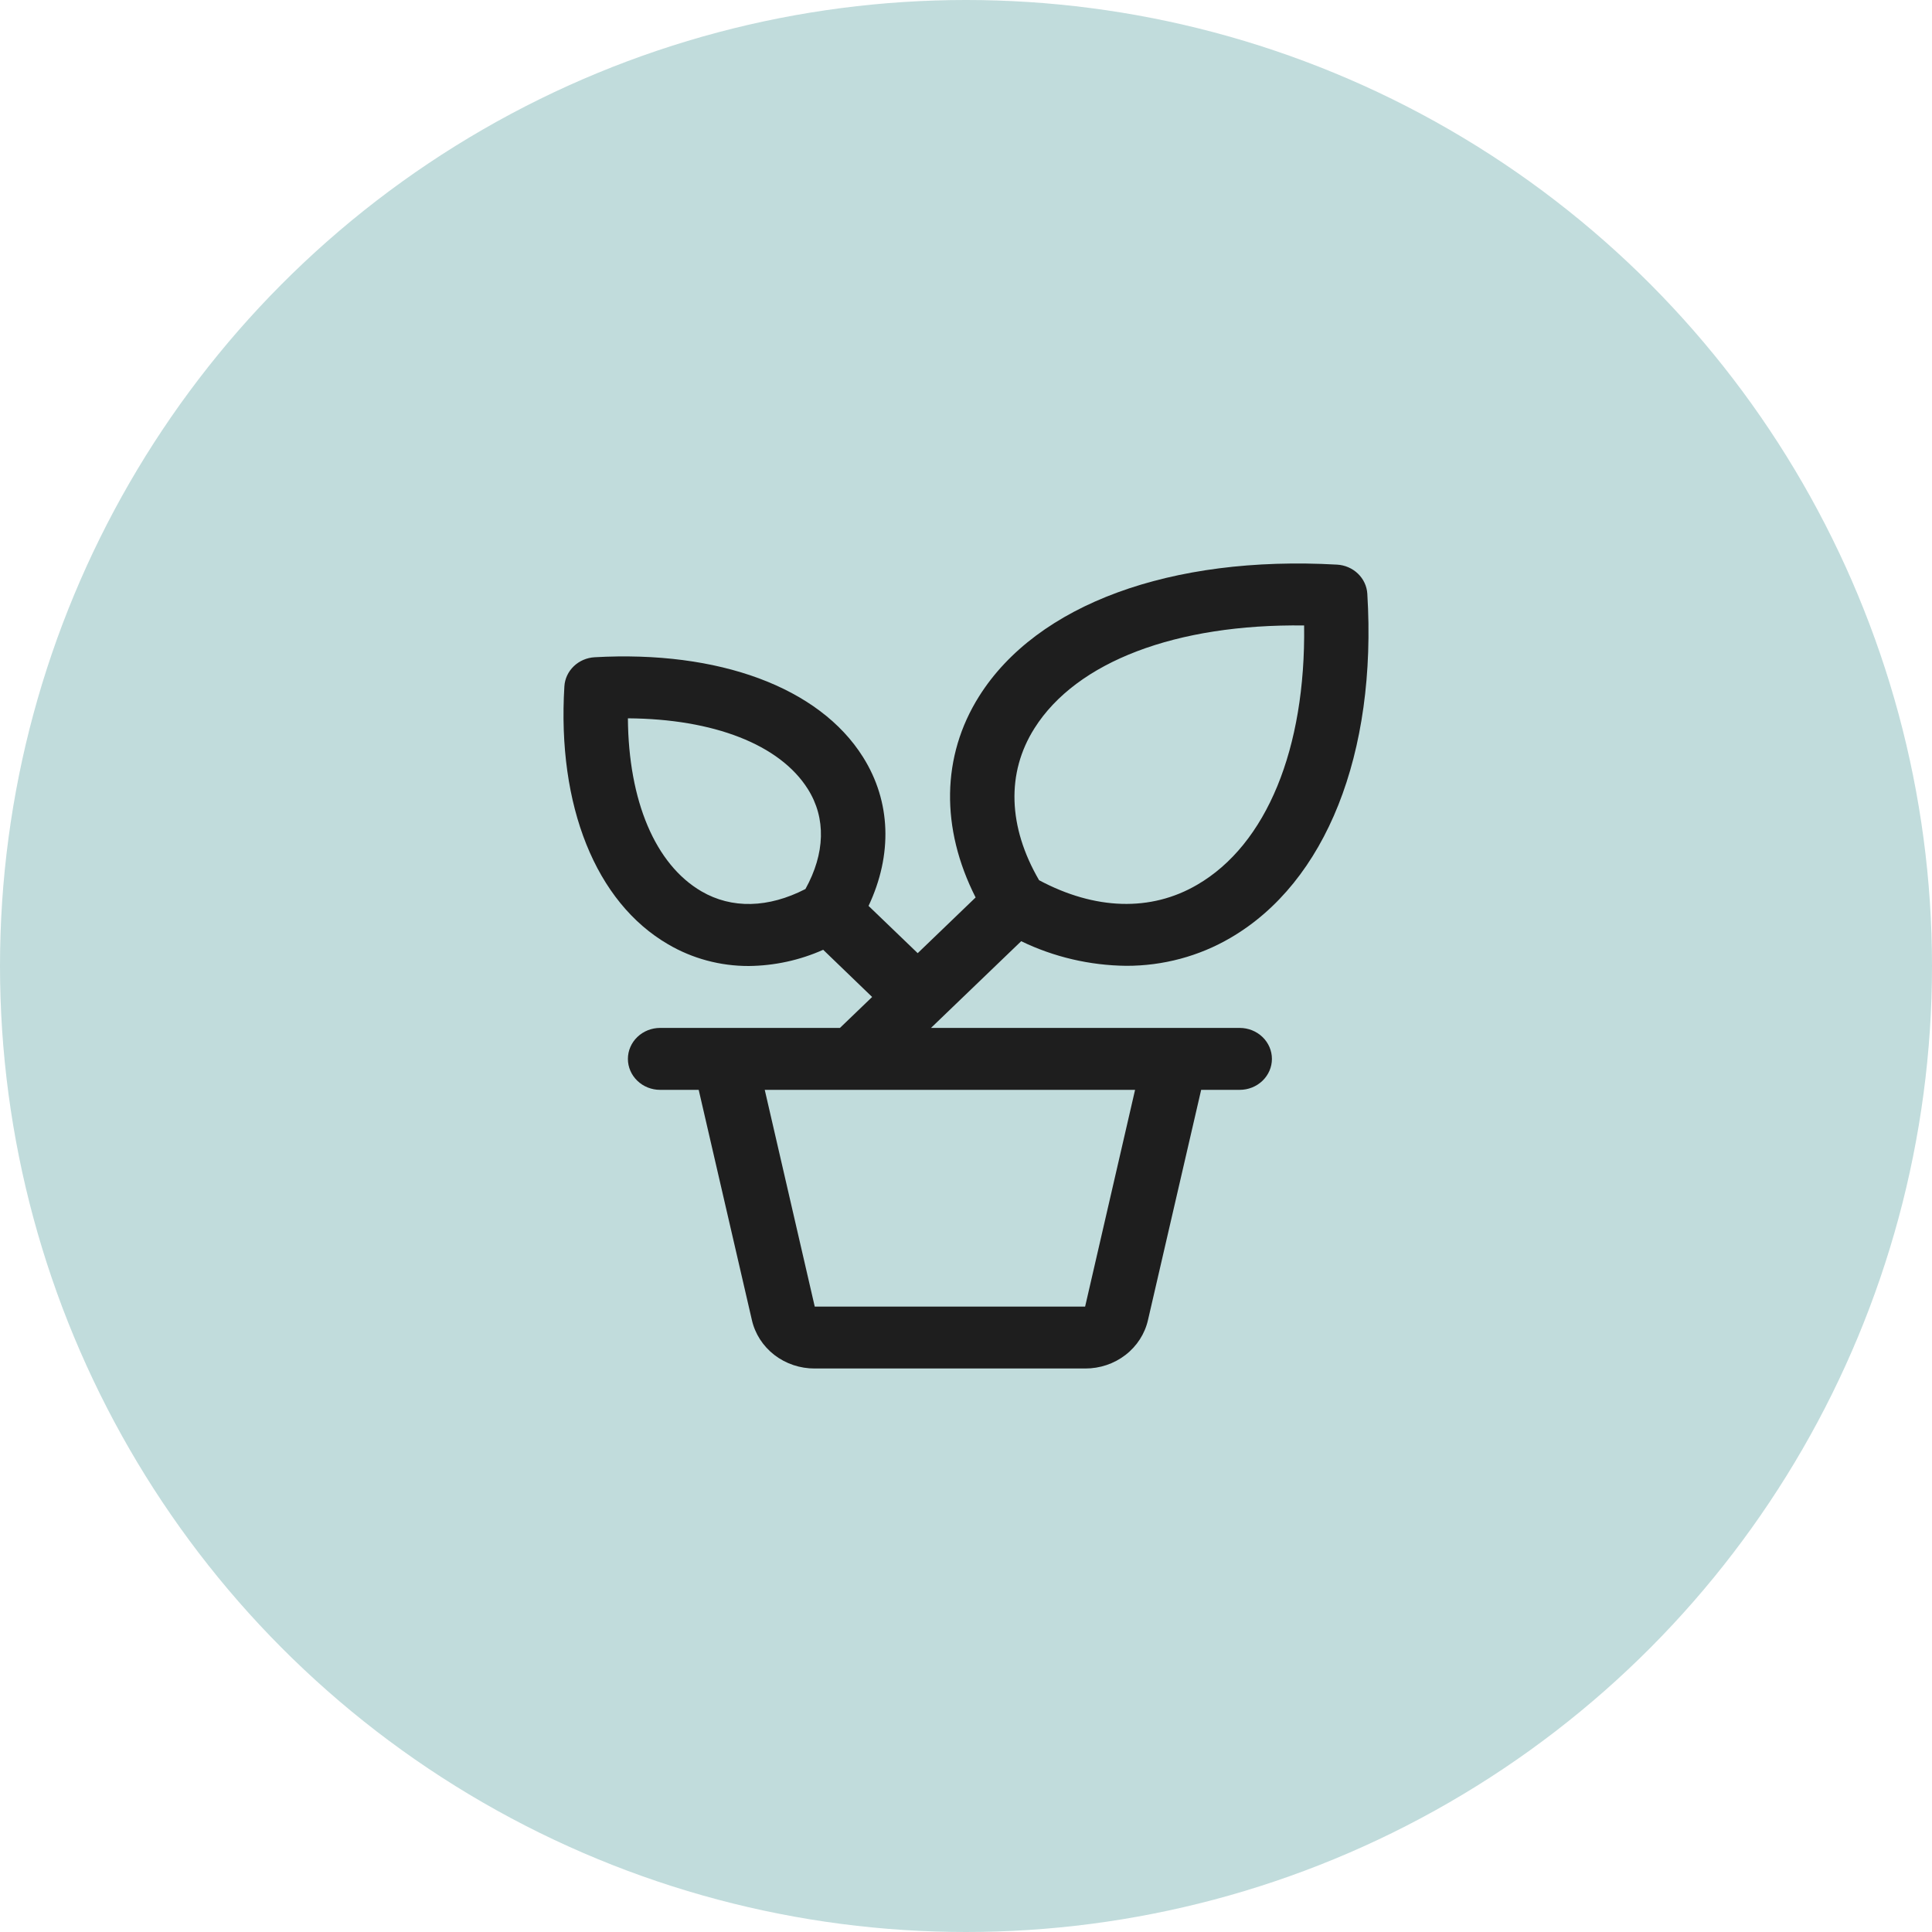 <svg width="96" height="96" viewBox="0 0 96 96" fill="none" xmlns="http://www.w3.org/2000/svg">
<g id="Group 1">
<circle id="Ellipse 1" cx="48" cy="48" r="48" fill="#C1DCDC"/>
<path id="Vector" d="M61.601 51.077H46.26L46.73 50.625L50.742 46.768C52.363 47.552 54.148 47.971 55.963 47.991C57.789 47.995 59.581 47.515 61.141 46.602C65.885 43.841 68.427 37.449 67.941 29.502C67.918 29.126 67.752 28.771 67.475 28.504C67.198 28.238 66.829 28.078 66.437 28.056C58.173 27.591 51.525 30.033 48.653 34.595C46.78 37.566 46.732 41.154 48.478 44.594L45.6 47.362L43.158 45.014C44.358 42.466 44.272 39.822 42.88 37.614C40.706 34.154 35.722 32.31 29.546 32.658C29.155 32.681 28.786 32.84 28.51 33.106C28.233 33.372 28.067 33.727 28.044 34.102C27.68 40.039 29.6 44.831 33.2 46.923C34.404 47.63 35.789 48.003 37.2 48C38.48 47.988 39.743 47.713 40.904 47.194L43.336 49.539L41.736 51.077H32.8C32.376 51.077 31.969 51.239 31.669 51.528C31.369 51.816 31.2 52.208 31.2 52.616C31.2 53.024 31.369 53.415 31.669 53.703C31.969 53.992 32.376 54.154 32.8 54.154H34.718L37.36 65.59C37.515 66.275 37.91 66.888 38.478 67.327C39.047 67.766 39.755 68.003 40.484 68H53.919C54.648 68.003 55.356 67.766 55.924 67.327C56.493 66.888 56.888 66.275 57.043 65.59L59.685 54.154H61.601C62.025 54.154 62.432 53.992 62.732 53.703C63.032 53.415 63.201 53.024 63.201 52.616C63.201 52.208 63.032 51.816 62.732 51.528C62.432 51.239 62.025 51.077 61.601 51.077ZM51.401 36.189C53.493 32.87 58.449 30.997 64.801 31.079C64.883 37.197 62.939 41.96 59.487 43.964C57.185 45.31 54.407 45.221 51.631 43.737C50.084 41.077 50.001 38.402 51.401 36.189ZM40.022 44.175C38.182 45.123 36.36 45.168 34.856 44.291C32.556 42.95 31.23 39.791 31.2 35.693C35.462 35.722 38.75 36.996 40.142 39.208C41.054 40.654 41 42.406 40.022 44.175ZM53.919 64.923H40.484L38 54.154H56.401L53.919 64.923Z" fill="#1E1E1E"/>
</g>
</svg>
